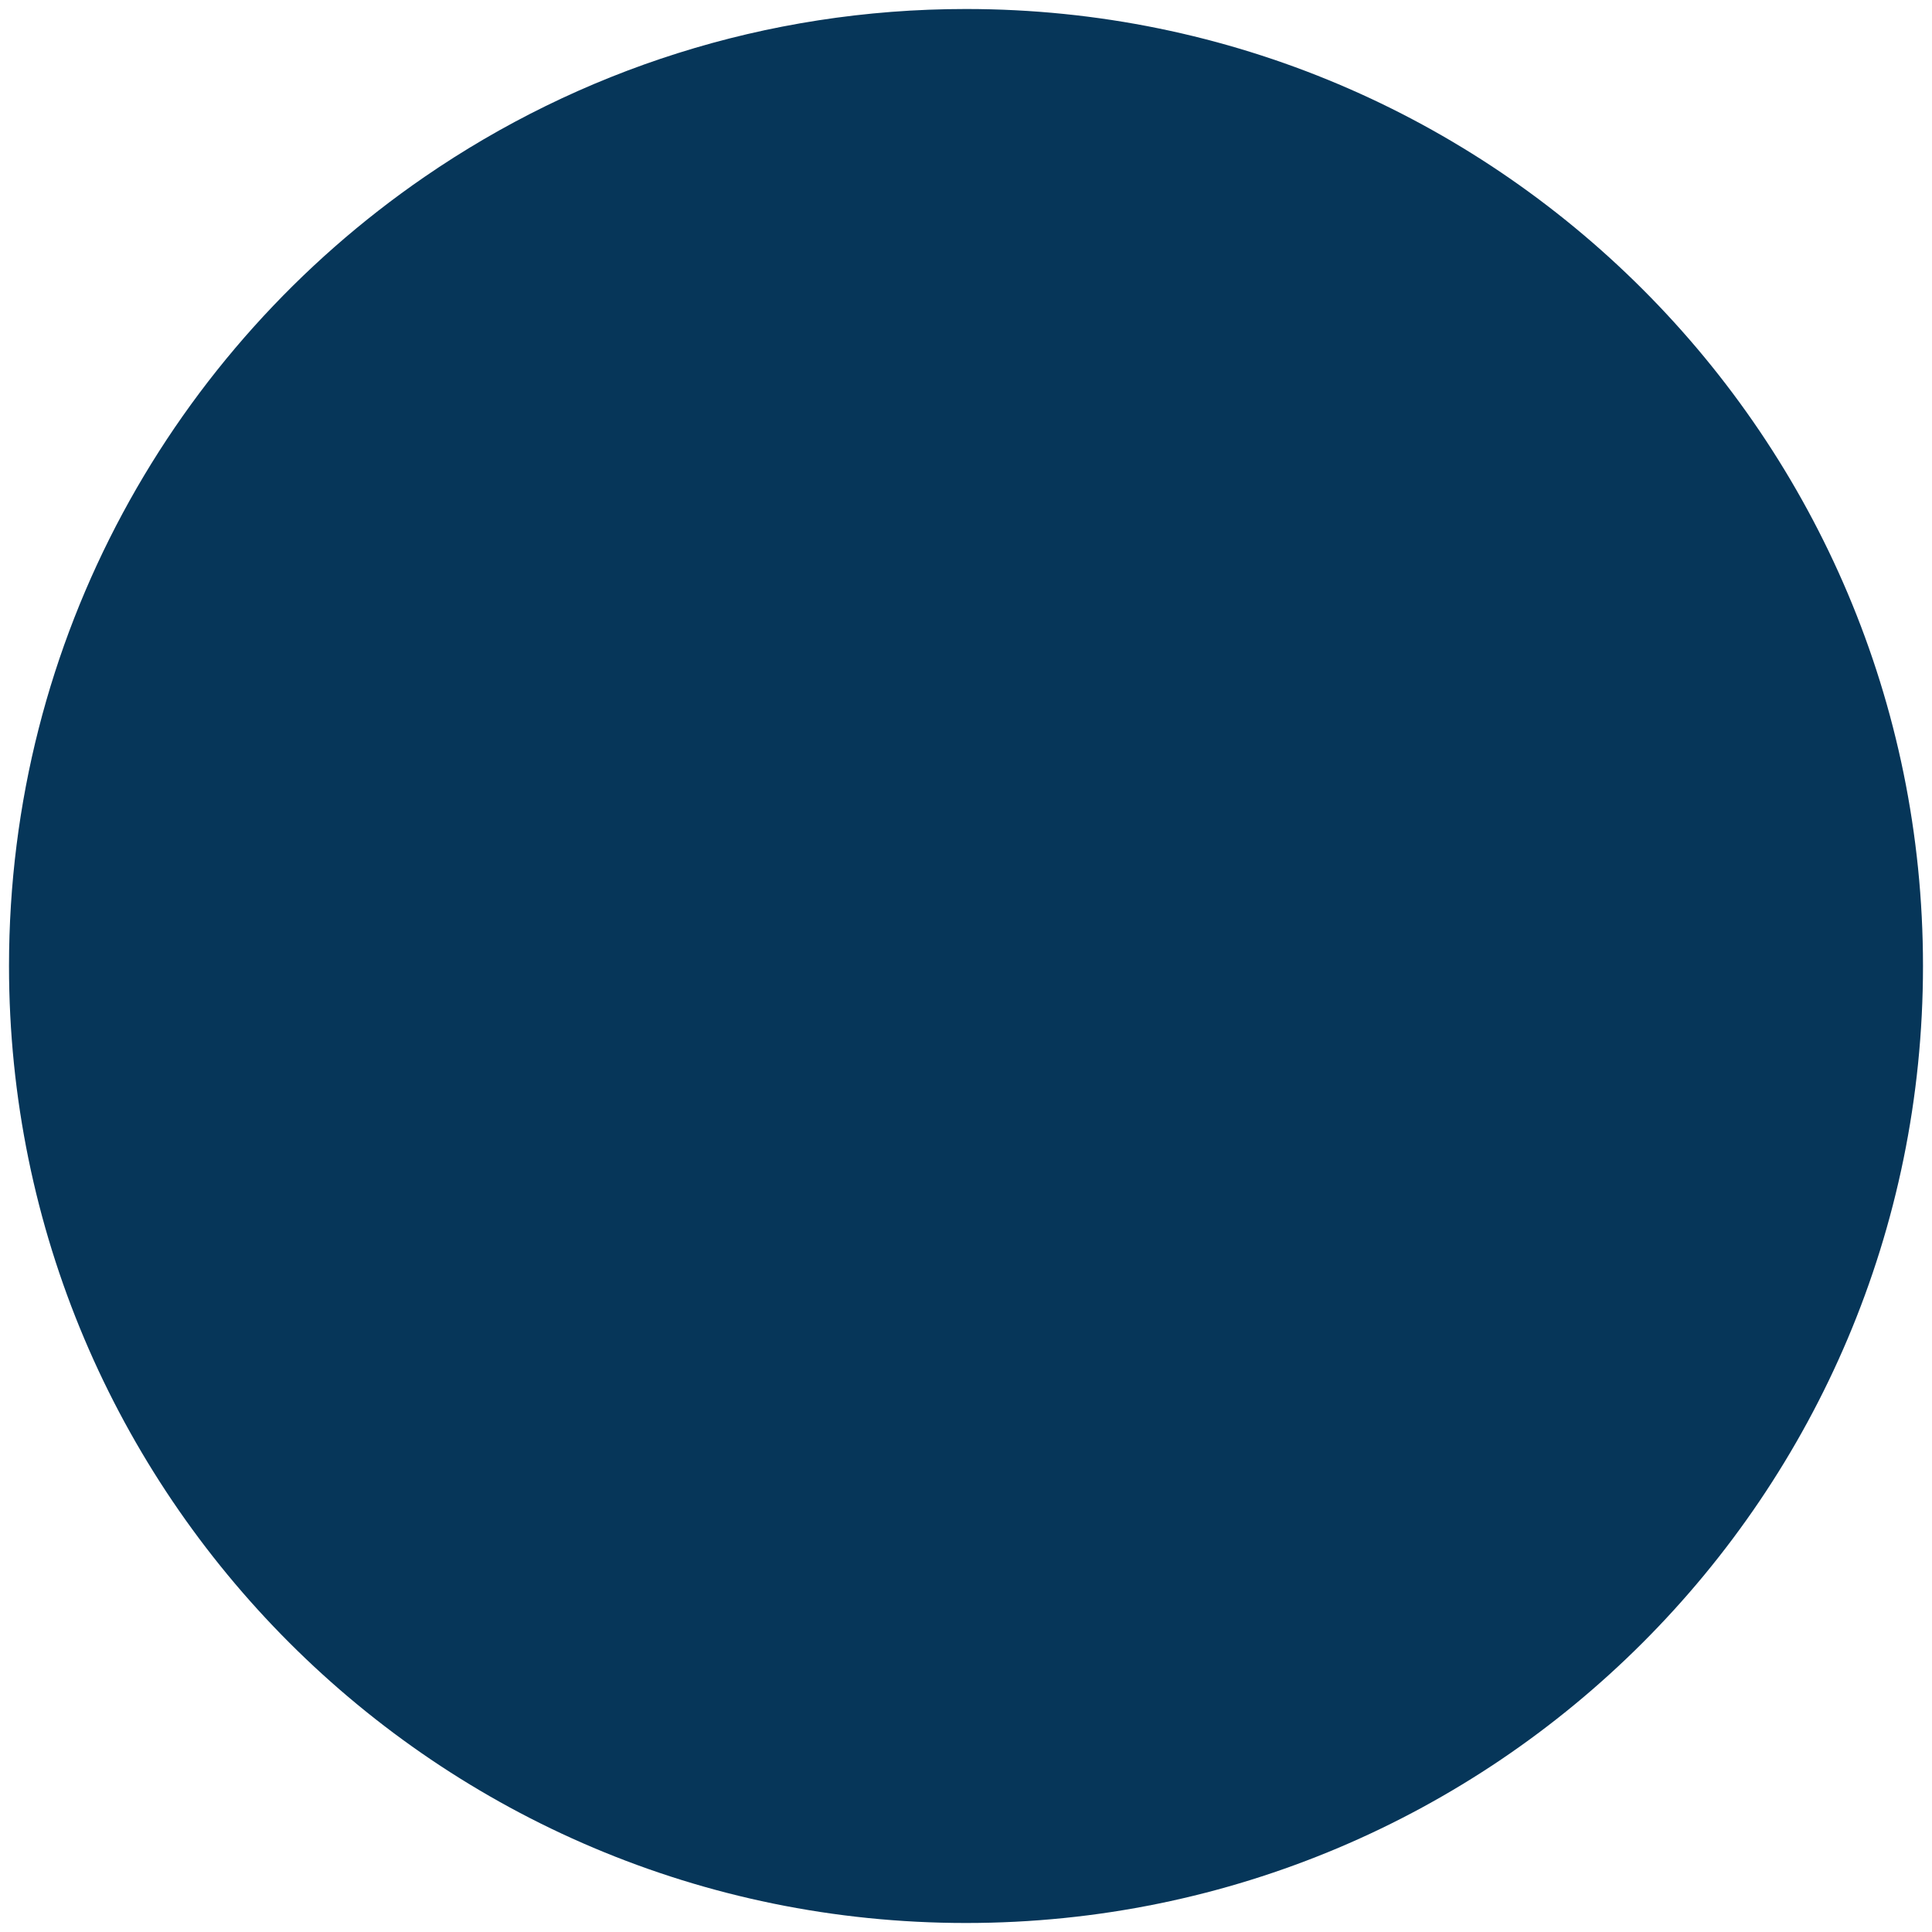 <?xml version="1.0" encoding="UTF-8"?>
<svg id="Ebene_1" xmlns="http://www.w3.org/2000/svg" version="1.1" viewBox="0 0 542.66 542.66">
  <!-- Generator: Adobe Illustrator 29.8.3, SVG Export Plug-In . SVG Version: 2.1.1 Build 3)  -->
  <defs>
    <style>
      .st0 {
        fill: #063659;
      }
    </style>
  </defs>
  <path class="st0" d="M540.13,271.33c0,148.45-120.35,268.8-268.8,268.8S2.53,419.78,2.53,271.33c0-92.01,46.23-173.22,116.73-221.66C162.51,19.93,214.89,2.53,271.33,2.53c148.45,0,268.8,120.35,268.8,268.8Z"/>
</svg>